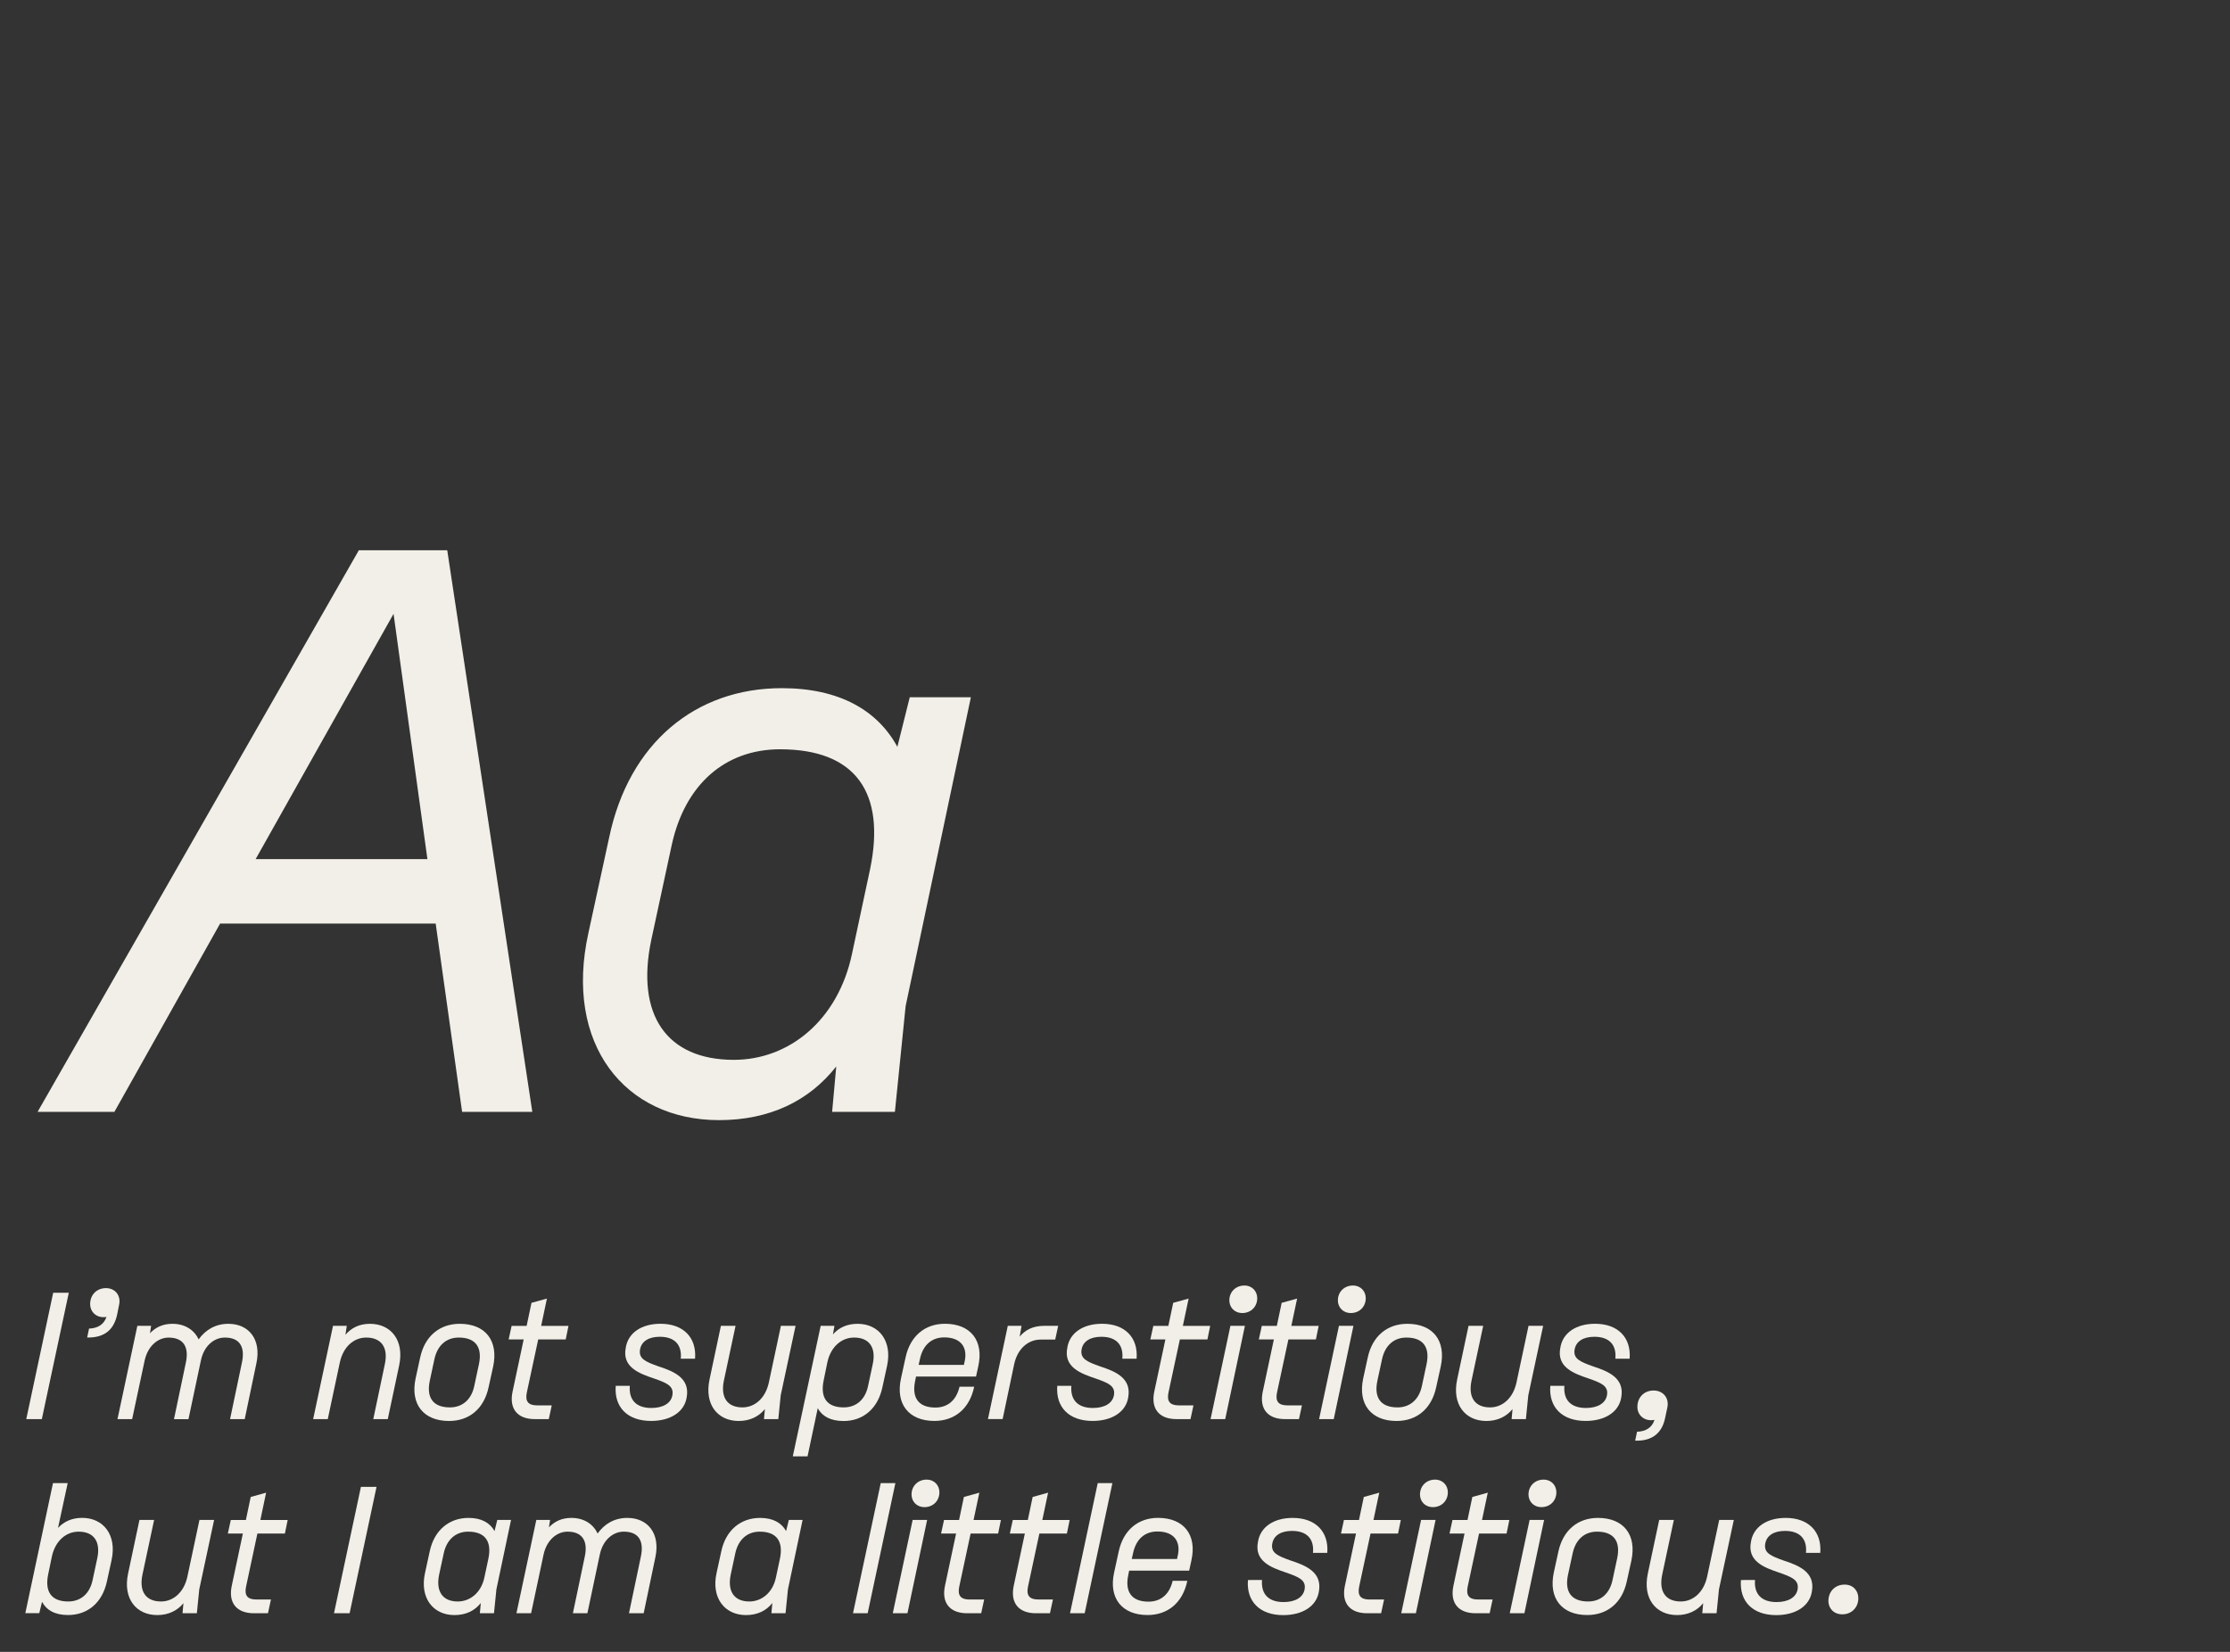 <?xml version="1.0" encoding="utf-8"?>
<!-- Generator: Adobe Illustrator 26.3.1, SVG Export Plug-In . SVG Version: 6.00 Build 0)  -->
<svg version="1.1" id="Calque_1" xmlns="http://www.w3.org/2000/svg" xmlns:xlink="http://www.w3.org/1999/xlink" x="0px" y="0px"
	 viewBox="0 0 540 400" style="enable-background:new 0 0 540 400;" xml:space="preserve">
<rect x="0" y="0" width="540" height="400" fill="#333333" stroke="none"/>
<style type="text/css">
	.st0{fill:#F1EFE7;}
</style>
<g>
	<path class="st0" d="M111.9,269.24l-6.4-45.6H53.3l-25.6,45.6H9.1l77.8-136h21.4l20.6,136H111.9z M61.9,208.04h41.6l-8.2-59.4
		L61.9,208.04z"/>
	<path class="st0" d="M147.5,202.84c4.8-23,21-36.2,41.8-36.2c14,0,23.2,5.4,28,14.2l3-12h14.8l-15.8,74.8l-2.6,25.6h-15.2l1-11
		c-6.6,8.4-16.2,13-28.4,13c-22.8,0-37.6-18.4-31.6-45.4L147.5,202.84z M157.7,227.64c-3.8,18.2,3.8,29,20,29
		c13.4,0,25.2-9.6,28.6-25.6l4.4-20.6c3.8-18.4-3.4-29-21.8-29c-13.4,0-23,8.6-26.2,23L157.7,227.64z"/>
</g>
<g>
	<path class="st0" d="M12.88,313.04h3.78l-6.53,30.6H6.36L12.88,313.04z"/>
	<path class="st0" d="M25.66,311.92c2.25,0,3.65,1.8,3.19,4l-0.49,2.43c-0.72,3.33-2.75,5.62-7.25,5.53l0.45-2.16
		c2.21-0.09,3.6-1.04,4.23-2.83c-2.29,0.4-3.96-1.12-3.96-3.1C21.83,313.49,23.46,311.92,25.66,311.92z"/>
	<path class="st0" d="M28.45,343.64l4.81-22.59h3.33l-0.27,1.8c1.35-1.44,3.1-2.29,5.44-2.29c2.97,0,5.26,1.44,6.34,3.78
		c1.67-2.34,4.1-3.78,7.2-3.78c5.04,0,8.01,3.87,6.79,9.54l-2.83,13.54h-3.55l2.88-13.72c0.81-3.82-0.58-6.03-4.14-6.03
		c-2.66,0-5.08,2.07-5.8,5.54l-3.01,14.22h-3.51l2.88-13.72c0.81-3.82-0.63-6.03-4.18-6.03c-2.61,0-5.04,2.07-5.8,5.54L32,343.64
		H28.45z"/>
	<path class="st0" d="M75.83,343.64l4.81-22.59h3.33l-0.32,2.16c1.4-1.62,3.29-2.65,5.94-2.65c5.08,0,8.37,4,7.06,10.12l-2.75,12.96
		h-3.51l2.79-13.27c0.9-4.09-0.86-6.48-4.5-6.48c-3.02,0-5.58,2.25-6.39,6.03l-2.92,13.72H75.83z"/>
	<path class="st0" d="M101.75,328.7c1.12-5.17,4.72-8.14,9.58-8.14c6.21,0,9.4,4.09,8.1,10.3l-1.12,5.08
		c-1.12,5.22-4.72,8.15-9.58,8.15c-6.17,0-9.41-4.05-8.1-10.26L101.75,328.7z M104.09,334.28c-0.9,4.14,0.76,6.52,4.86,6.52
		c3.06,0,5.22-1.94,5.89-5.17l1.12-5.22c0.9-4.14-0.77-6.52-4.86-6.52c-3.06,0-5.18,1.94-5.89,5.17L104.09,334.28z"/>
	<path class="st0" d="M130.33,324.34l-2.75,12.82c-0.45,2.11,0.27,3.15,2.48,3.15h3.55l-0.72,3.33h-3.38c-4.23,0-6.25-2.52-5.4-6.61
		l2.7-12.69h-3.64l0.72-3.28h3.64l1.17-5.58l3.74-1.03l-1.4,6.61h6.62l-0.67,3.28H130.33z"/>
	<path class="st0" d="M152.51,335.59c-0.27,3.42,1.58,5.35,5.22,5.35c2.88,0,4.72-1.17,5.08-3.02c0.45-2.34-1.4-3.06-4.5-4.14
		c-3.6-1.21-7.69-2.75-6.79-7.38c0.54-3.64,3.83-5.85,8.42-5.85c5.49,0,8.77,3.28,8.37,8.46h-3.46c0.32-3.37-1.48-5.31-5.08-5.31
		c-2.7,0-4.41,1.12-4.77,3.01c-0.45,2.34,1.4,3.06,4.41,4.14c3.73,1.21,7.69,2.83,6.88,7.47c-0.54,3.6-3.96,5.76-8.64,5.76
		c-5.67,0-8.96-3.29-8.55-8.5H152.51z"/>
	<path class="st0" d="M192.65,321.05l-3.6,16.83l-0.58,5.76H185l0.22-2.43c-1.48,1.84-3.69,2.88-6.34,2.88
		c-5.08,0-8.37-3.96-7.06-10.08l2.75-12.96h3.55l-2.83,13.27c-0.85,4.09,0.85,6.48,4.5,6.48c3.01,0,5.58-2.25,6.39-6.03l2.92-13.72
		H192.65z"/>
	<path class="st0" d="M191.98,352.64l6.75-31.59h3.33l-0.36,2.07c1.48-1.67,3.46-2.56,5.98-2.56c5.13,0,8.46,4.14,7.11,10.26
		l-1.12,5.13c-1.12,5.22-4.72,8.15-9.4,8.15c-3.15,0-5.22-1.17-6.25-3.1l-2.47,11.65H191.98z M199.45,334.28
		c-0.86,4.14,0.76,6.52,4.86,6.52c3.06,0,5.22-1.94,5.89-5.17l1.12-5.22c0.9-4.09-0.81-6.52-4.5-6.52c-3.06,0-5.67,2.25-6.48,6.03
		L199.45,334.28z"/>
	<path class="st0" d="M236.89,330.86l-0.54,2.47h-14.53l-0.22,1.08c-0.86,4.09,0.85,6.43,4.9,6.43c2.97,0,5.08-1.75,5.85-5.04h3.55
		c-1.12,5.4-4.82,8.28-9.63,8.28c-6.17,0-9.45-4.05-8.1-10.26l1.12-5.13c1.12-5.17,4.68-8.14,9.54-8.14
		C235.04,320.56,238.28,324.65,236.89,330.86z M233.47,330.19c1.08-3.87-0.76-6.34-4.81-6.34c-3.1,0-5.17,1.89-5.89,5.22l-0.32,1.44
		h10.98L233.47,330.19z"/>
	<path class="st0" d="M239.23,343.64l4.81-22.59h3.33l-0.45,2.61c1.35-1.62,3.2-2.61,5.94-2.61h3.38l-0.72,3.33h-3.51
		c-3.06,0-5.62,2.21-6.43,5.98l-2.79,13.27H239.23z"/>
	<path class="st0" d="M259.43,335.59c-0.27,3.42,1.58,5.35,5.22,5.35c2.88,0,4.72-1.17,5.08-3.02c0.45-2.34-1.4-3.06-4.5-4.14
		c-3.6-1.21-7.69-2.75-6.79-7.38c0.54-3.64,3.83-5.85,8.42-5.85c5.49,0,8.77,3.28,8.37,8.46h-3.46c0.32-3.37-1.48-5.31-5.08-5.31
		c-2.7,0-4.41,1.12-4.77,3.01c-0.45,2.34,1.4,3.06,4.41,4.14c3.73,1.21,7.69,2.83,6.88,7.47c-0.54,3.6-3.96,5.76-8.64,5.76
		c-5.67,0-8.96-3.29-8.55-8.5H259.43z"/>
	<path class="st0" d="M285.71,324.34l-2.75,12.82c-0.45,2.11,0.27,3.15,2.48,3.15H289l-0.72,3.33h-3.38c-4.23,0-6.25-2.52-5.4-6.61
		l2.7-12.69h-3.64l0.72-3.28h3.64l1.17-5.58l3.74-1.03l-1.4,6.61h6.62l-0.67,3.28H285.71z"/>
	<path class="st0" d="M297.95,321.05h3.51l-4.77,22.59h-3.55L297.95,321.05z M301.33,311.29c1.94,0,3.11,1.44,3.11,3.06
		c0,2.12-1.58,3.6-3.6,3.6c-1.98,0-3.15-1.44-3.15-3.06C297.68,312.82,299.26,311.29,301.33,311.29z"/>
	<path class="st0" d="M311.99,324.34l-2.75,12.82c-0.45,2.11,0.27,3.15,2.48,3.15h3.55l-0.72,3.33h-3.38c-4.23,0-6.25-2.52-5.4-6.61
		l2.7-12.69h-3.64l0.72-3.28h3.64l1.17-5.58l3.74-1.03l-1.4,6.61h6.62l-0.67,3.28H311.99z"/>
	<path class="st0" d="M324.23,321.05h3.51l-4.77,22.59h-3.55L324.23,321.05z M327.61,311.29c1.94,0,3.11,1.44,3.11,3.06
		c0,2.12-1.58,3.6-3.6,3.6c-1.98,0-3.15-1.44-3.15-3.06C323.96,312.82,325.54,311.29,327.61,311.29z"/>
	<path class="st0" d="M331.21,328.7c1.12-5.17,4.72-8.14,9.58-8.14c6.21,0,9.41,4.09,8.1,10.3l-1.12,5.08
		c-1.12,5.22-4.73,8.15-9.58,8.15c-6.17,0-9.4-4.05-8.1-10.26L331.21,328.7z M333.55,334.28c-0.9,4.14,0.76,6.52,4.86,6.52
		c3.06,0,5.22-1.94,5.9-5.17l1.12-5.22c0.9-4.14-0.77-6.52-4.86-6.52c-3.06,0-5.17,1.94-5.89,5.17L333.55,334.28z"/>
	<path class="st0" d="M373.68,321.05l-3.6,16.83l-0.58,5.76h-3.46l0.22-2.43c-1.48,1.84-3.69,2.88-6.34,2.88
		c-5.08,0-8.37-3.96-7.06-10.08l2.75-12.96h3.55l-2.83,13.27c-0.85,4.09,0.85,6.48,4.5,6.48c3.01,0,5.58-2.25,6.39-6.03l2.92-13.72
		H373.68z"/>
	<path class="st0" d="M378.82,335.59c-0.27,3.42,1.58,5.35,5.22,5.35c2.88,0,4.72-1.17,5.08-3.02c0.45-2.34-1.4-3.06-4.5-4.14
		c-3.6-1.21-7.69-2.75-6.79-7.38c0.54-3.64,3.83-5.85,8.42-5.85c5.49,0,8.77,3.28,8.37,8.46h-3.46c0.32-3.37-1.48-5.31-5.08-5.31
		c-2.7,0-4.41,1.12-4.77,3.01c-0.45,2.34,1.4,3.06,4.41,4.14c3.73,1.21,7.69,2.83,6.88,7.47c-0.54,3.6-3.96,5.76-8.64,5.76
		c-5.67,0-8.96-3.29-8.55-8.5H378.82z"/>
	<path class="st0" d="M400.42,336.71c2.25,0,3.83,1.75,3.33,4.14l-0.54,2.52c-0.67,3.28-2.75,5.62-7.25,5.49l0.45-2.16
		c2.21-0.09,3.64-1.04,4.23-2.88c-2.25,0.45-4.14-0.95-4.14-3.15C396.5,338.33,398.17,336.71,400.42,336.71z"/>
	<path class="st0" d="M6.13,390.64l6.7-31.5h3.56l-2.34,10.84c1.49-1.58,3.42-2.43,5.85-2.43c5.13,0,8.46,4.14,7.11,10.26
		l-1.12,5.13c-1.12,5.22-4.73,8.14-9.41,8.14c-3.15,0-5.22-1.17-6.3-3.2l-0.67,2.75H6.13z M11.66,381.28
		c-0.85,4.14,0.77,6.52,4.86,6.52c3.06,0,5.22-1.93,5.9-5.17l1.12-5.22c0.9-4.09-0.81-6.52-4.5-6.52c-3.06,0-5.67,2.25-6.48,6.03
		L11.66,381.28z"/>
	<path class="st0" d="M51.85,368.05l-3.6,16.83l-0.58,5.76H44.2l0.22-2.43c-1.48,1.84-3.69,2.88-6.34,2.88
		c-5.08,0-8.37-3.96-7.06-10.08l2.75-12.96h3.55l-2.83,13.27c-0.85,4.09,0.85,6.48,4.5,6.48c3.01,0,5.58-2.25,6.39-6.03l2.92-13.72
		H51.85z"/>
	<path class="st0" d="M62.33,371.34l-2.74,12.83c-0.45,2.11,0.27,3.15,2.47,3.15h3.55l-0.72,3.33h-3.38c-4.23,0-6.25-2.52-5.4-6.61
		l2.7-12.69h-3.64l0.72-3.28h3.65l1.17-5.58l3.73-1.04l-1.39,6.62h6.61l-0.67,3.28H62.33z"/>
	<path class="st0" d="M87.4,360.04h3.78l-6.52,30.6h-3.78L87.4,360.04z"/>
	<path class="st0" d="M104.05,375.7c1.08-5.17,4.72-8.14,9.4-8.14c3.15,0,5.22,1.21,6.3,3.19l0.67-2.7h3.33l-3.55,16.83l-0.58,5.76
		h-3.42l0.22-2.47c-1.48,1.89-3.64,2.92-6.39,2.92c-5.13,0-8.46-4.14-7.11-10.21L104.05,375.7z M106.34,381.28
		c-0.85,4.09,0.85,6.52,4.5,6.52c3.02,0,5.67-2.16,6.44-5.76l0.99-4.63c0.85-4.14-0.77-6.52-4.91-6.52c-3.01,0-5.17,1.93-5.89,5.17
		L106.34,381.28z"/>
	<path class="st0" d="M125.06,390.64l4.81-22.59h3.33l-0.27,1.8c1.35-1.44,3.1-2.29,5.44-2.29c2.97,0,5.26,1.44,6.34,3.78
		c1.67-2.34,4.09-3.78,7.2-3.78c5.04,0,8.01,3.87,6.79,9.54l-2.83,13.54h-3.56l2.88-13.72c0.81-3.82-0.58-6.03-4.14-6.03
		c-2.65,0-5.08,2.07-5.8,5.53l-3.01,14.22h-3.51l2.88-13.72c0.81-3.82-0.63-6.03-4.18-6.03c-2.61,0-5.04,2.07-5.8,5.53l-3.02,14.22
		H125.06z"/>
	<path class="st0" d="M174.65,375.7c1.08-5.17,4.72-8.14,9.4-8.14c3.15,0,5.22,1.21,6.3,3.19l0.67-2.7h3.33l-3.55,16.83l-0.58,5.76
		h-3.42l0.22-2.47c-1.48,1.89-3.64,2.92-6.39,2.92c-5.13,0-8.46-4.14-7.11-10.21L174.65,375.7z M176.95,381.28
		c-0.86,4.09,0.85,6.52,4.5,6.52c3.01,0,5.67-2.16,6.43-5.76l0.99-4.63c0.85-4.14-0.77-6.52-4.91-6.52c-3.01,0-5.17,1.93-5.89,5.17
		L176.95,381.28z"/>
	<path class="st0" d="M206.56,390.64l6.71-31.5h3.55l-6.71,31.5H206.56z"/>
	<path class="st0" d="M221,368.05h3.51l-4.77,22.59h-3.55L221,368.05z M224.37,358.29c1.94,0,3.11,1.44,3.11,3.06
		c0,2.12-1.58,3.6-3.6,3.6c-1.98,0-3.15-1.44-3.15-3.06C220.73,359.82,222.3,358.29,224.37,358.29z"/>
	<path class="st0" d="M235.04,371.34l-2.75,12.83c-0.45,2.11,0.27,3.15,2.48,3.15h3.55l-0.72,3.33h-3.38c-4.23,0-6.25-2.52-5.4-6.61
		l2.7-12.69h-3.64l0.72-3.28h3.64l1.17-5.58l3.74-1.04l-1.4,6.62h6.62l-0.67,3.28H235.04z"/>
	<path class="st0" d="M251.69,371.34l-2.75,12.83c-0.45,2.11,0.27,3.15,2.48,3.15h3.55l-0.72,3.33h-3.38c-4.23,0-6.25-2.52-5.4-6.61
		l2.7-12.69h-3.64l0.72-3.28h3.64l1.17-5.58l3.74-1.04l-1.4,6.62h6.62l-0.67,3.28H251.69z"/>
	<path class="st0" d="M259.11,390.64l6.71-31.5h3.55l-6.71,31.5H259.11z"/>
	<path class="st0" d="M288.5,377.86l-0.54,2.47h-14.53l-0.22,1.08c-0.86,4.09,0.85,6.43,4.9,6.43c2.97,0,5.08-1.75,5.85-5.04h3.55
		c-1.12,5.4-4.82,8.28-9.63,8.28c-6.17,0-9.45-4.05-8.1-10.26l1.12-5.13c1.12-5.17,4.68-8.14,9.54-8.14
		C286.65,367.56,289.89,371.65,288.5,377.86z M285.08,377.19c1.08-3.87-0.76-6.34-4.81-6.34c-3.1,0-5.17,1.89-5.89,5.22l-0.32,1.44
		h10.98L285.08,377.19z"/>
	<path class="st0" d="M305.6,382.59c-0.27,3.42,1.58,5.35,5.22,5.35c2.88,0,4.72-1.17,5.08-3.01c0.45-2.34-1.4-3.06-4.5-4.14
		c-3.6-1.21-7.69-2.75-6.79-7.38c0.54-3.64,3.83-5.85,8.42-5.85c5.49,0,8.77,3.29,8.37,8.46h-3.46c0.32-3.38-1.48-5.31-5.08-5.31
		c-2.7,0-4.41,1.12-4.77,3.02c-0.45,2.34,1.4,3.06,4.41,4.14c3.73,1.21,7.69,2.83,6.88,7.47c-0.54,3.6-3.96,5.76-8.64,5.76
		c-5.67,0-8.96-3.29-8.55-8.5H305.6z"/>
	<path class="st0" d="M331.88,371.34l-2.75,12.83c-0.45,2.11,0.27,3.15,2.48,3.15h3.55l-0.72,3.33h-3.38c-4.23,0-6.25-2.52-5.4-6.61
		l2.7-12.69h-3.64l0.72-3.28h3.64l1.17-5.58l3.74-1.04l-1.4,6.62h6.62l-0.67,3.28H331.88z"/>
	<path class="st0" d="M344.12,368.05h3.51l-4.77,22.59h-3.55L344.12,368.05z M347.49,358.29c1.94,0,3.11,1.44,3.11,3.06
		c0,2.12-1.58,3.6-3.6,3.6c-1.98,0-3.15-1.44-3.15-3.06C343.85,359.82,345.42,358.29,347.49,358.29z"/>
	<path class="st0" d="M358.16,371.34l-2.75,12.83c-0.45,2.11,0.27,3.15,2.48,3.15h3.55l-0.72,3.33h-3.38c-4.23,0-6.25-2.52-5.4-6.61
		l2.7-12.69H351l0.72-3.28h3.64l1.17-5.58l3.74-1.04l-1.4,6.62h6.62l-0.67,3.28H358.16z"/>
	<path class="st0" d="M370.4,368.05h3.51l-4.77,22.59h-3.55L370.4,368.05z M373.77,358.29c1.94,0,3.11,1.44,3.11,3.06
		c0,2.12-1.58,3.6-3.6,3.6c-1.98,0-3.15-1.44-3.15-3.06C370.13,359.82,371.7,358.29,373.77,358.29z"/>
	<path class="st0" d="M377.37,375.7c1.12-5.17,4.72-8.14,9.58-8.14c6.21,0,9.41,4.09,8.1,10.3l-1.12,5.08
		c-1.12,5.22-4.73,8.14-9.58,8.14c-6.17,0-9.4-4.05-8.1-10.26L377.37,375.7z M379.71,381.28c-0.9,4.14,0.76,6.52,4.86,6.52
		c3.06,0,5.22-1.93,5.9-5.17l1.12-5.22c0.9-4.14-0.77-6.52-4.86-6.52c-3.06,0-5.17,1.93-5.89,5.17L379.71,381.28z"/>
	<path class="st0" d="M419.85,368.05l-3.6,16.83l-0.58,5.76h-3.46l0.22-2.43c-1.48,1.84-3.69,2.88-6.34,2.88
		c-5.08,0-8.37-3.96-7.06-10.08l2.75-12.96h3.55l-2.83,13.27c-0.85,4.09,0.85,6.48,4.5,6.48c3.01,0,5.58-2.25,6.39-6.03l2.92-13.72
		H419.85z"/>
	<path class="st0" d="M424.98,382.59c-0.27,3.42,1.58,5.35,5.22,5.35c2.88,0,4.72-1.17,5.08-3.01c0.45-2.34-1.4-3.06-4.5-4.14
		c-3.6-1.21-7.69-2.75-6.79-7.38c0.54-3.64,3.83-5.85,8.42-5.85c5.49,0,8.77,3.29,8.37,8.46h-3.46c0.32-3.38-1.48-5.31-5.08-5.31
		c-2.7,0-4.41,1.12-4.77,3.02c-0.45,2.34,1.4,3.06,4.41,4.14c3.73,1.21,7.69,2.83,6.88,7.47c-0.54,3.6-3.96,5.76-8.64,5.76
		c-5.67,0-8.96-3.29-8.55-8.5H424.98z"/>
	<path class="st0" d="M446.67,383.71c2.12,0,3.33,1.53,3.33,3.29c0,2.29-1.67,3.91-3.87,3.91c-2.16,0-3.38-1.53-3.38-3.24
		C442.76,385.33,444.42,383.71,446.67,383.71z"/>
</g>
</svg>
